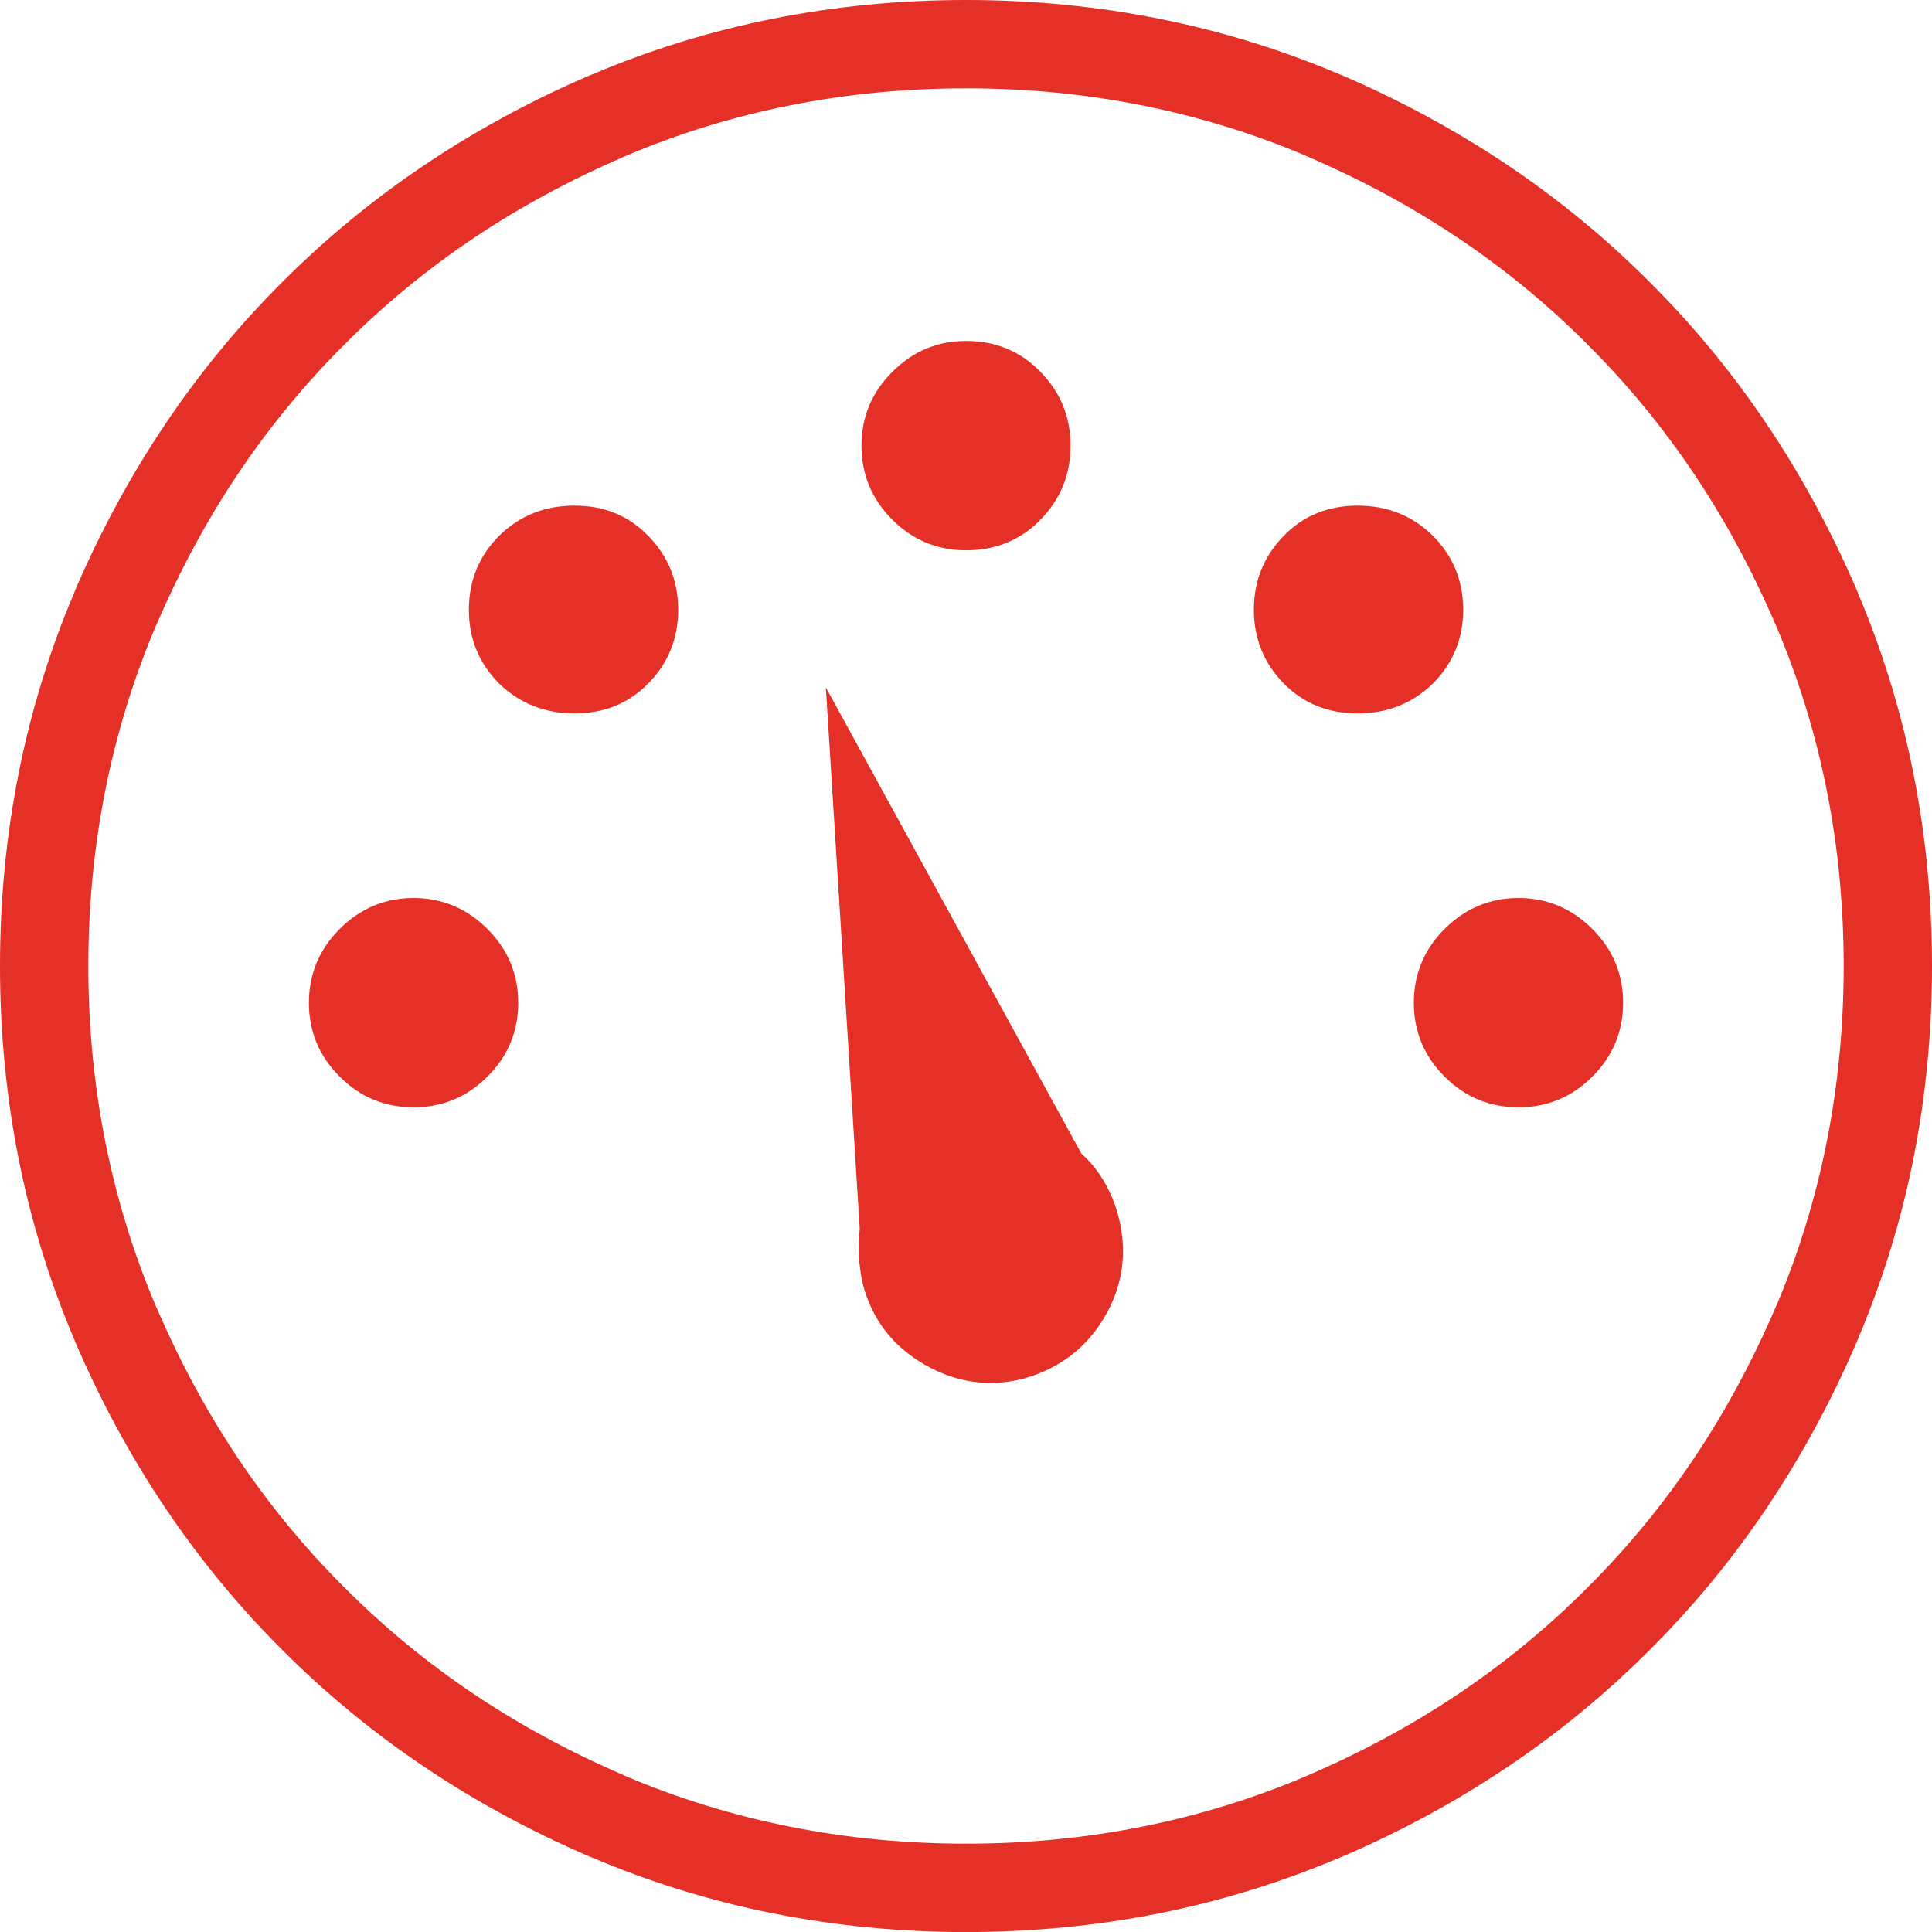 <svg width="35" height="35" viewBox="0 0 35 35" fill="none" xmlns="http://www.w3.org/2000/svg">
<path d="M5.596 18.167C5.596 17.648 5.782 17.201 6.153 16.83C6.524 16.459 6.971 16.268 7.49 16.268C8.013 16.268 8.46 16.459 8.831 16.83C9.202 17.201 9.388 17.648 9.388 18.167C9.388 18.685 9.202 19.133 8.831 19.503C8.46 19.875 8.013 20.06 7.49 20.06C6.971 20.06 6.524 19.875 6.153 19.503C5.782 19.133 5.596 18.686 5.596 18.167ZM17.5 1.6C16.4 1.6 15.333 1.704 14.3 1.911C13.265 2.118 12.268 2.426 11.308 2.836L11.308 2.837C10.332 3.258 9.422 3.749 8.582 4.312C7.74 4.877 6.96 5.519 6.242 6.239L6.239 6.242C5.519 6.96 4.877 7.741 4.312 8.583C3.749 9.422 3.258 10.332 2.838 11.309C2.832 11.322 2.826 11.334 2.82 11.347C2.418 12.295 2.115 13.28 1.911 14.3C1.704 15.333 1.6 16.4 1.6 17.5C1.6 18.601 1.704 19.668 1.911 20.701C2.118 21.735 2.426 22.732 2.836 23.692L2.838 23.692C3.258 24.669 3.749 25.578 4.312 26.418C4.877 27.26 5.519 28.04 6.239 28.758L6.242 28.761C6.96 29.481 7.741 30.123 8.582 30.688C9.422 31.252 10.332 31.743 11.308 32.163C11.321 32.169 11.334 32.175 11.346 32.181C12.294 32.583 13.28 32.886 14.3 33.09C15.333 33.297 16.4 33.4 17.5 33.4C18.601 33.4 19.667 33.297 20.7 33.09C21.735 32.883 22.732 32.574 23.692 32.164L23.692 32.163C24.669 31.743 25.578 31.252 26.418 30.688C27.26 30.123 28.04 29.482 28.758 28.761L28.761 28.758C29.481 28.04 30.123 27.26 30.688 26.418C31.252 25.578 31.743 24.669 32.163 23.692C32.169 23.679 32.175 23.666 32.181 23.654C32.583 22.706 32.886 21.721 33.09 20.701C33.297 19.668 33.4 18.601 33.4 17.5C33.4 16.4 33.297 15.333 33.09 14.3C32.883 13.266 32.574 12.268 32.164 11.308L32.163 11.309C31.743 10.332 31.252 9.422 30.688 8.583C30.123 7.741 29.481 6.96 28.761 6.243L28.758 6.239C28.04 5.519 27.26 4.877 26.418 4.313C25.578 3.749 24.669 3.258 23.692 2.838C23.679 2.832 23.666 2.826 23.654 2.82C22.706 2.418 21.721 2.115 20.7 1.911C19.668 1.704 18.601 1.6 17.5 1.6ZM13.987 0.342C15.125 0.114 16.296 0 17.5 0C18.705 0 19.876 0.114 21.013 0.342C22.133 0.566 23.222 0.902 24.28 1.351C24.294 1.357 24.309 1.362 24.323 1.368C25.378 1.822 26.372 2.361 27.306 2.987C28.236 3.612 29.097 4.319 29.888 5.113C30.681 5.903 31.389 6.764 32.013 7.695C32.639 8.628 33.178 9.622 33.632 10.677L33.631 10.678L33.632 10.68C34.089 11.751 34.432 12.854 34.659 13.988C34.886 15.124 35 16.296 35 17.5C35 18.705 34.886 19.876 34.659 21.013C34.435 22.133 34.098 23.222 33.649 24.28C33.644 24.295 33.638 24.309 33.632 24.323C33.178 25.378 32.639 26.373 32.013 27.306C31.389 28.237 30.681 29.098 29.887 29.888C29.097 30.681 28.236 31.389 27.305 32.013C26.372 32.64 25.378 33.179 24.323 33.632L24.323 33.631L24.32 33.632C23.249 34.089 22.146 34.432 21.013 34.659C19.876 34.887 18.704 35.001 17.5 35.001C16.295 35.001 15.124 34.887 13.987 34.659C12.867 34.435 11.778 34.098 10.72 33.649C10.706 33.644 10.691 33.638 10.677 33.632C9.622 33.178 8.627 32.64 7.694 32.013C6.764 31.389 5.902 30.681 5.112 29.888C4.319 29.098 3.611 28.236 2.987 27.306C2.36 26.373 1.822 25.378 1.368 24.323L1.369 24.323L1.368 24.32C0.91 23.249 0.568 22.147 0.341 21.013C0.114 19.876 0 18.704 0 17.5C0 16.296 0.114 15.124 0.342 13.987C0.566 12.867 0.902 11.778 1.351 10.72C1.356 10.705 1.362 10.691 1.368 10.677C1.822 9.622 2.361 8.627 2.987 7.694C3.611 6.764 4.319 5.902 5.112 5.112C5.903 4.319 6.764 3.611 7.694 2.987C8.628 2.36 9.622 1.821 10.677 1.368L10.678 1.369L10.68 1.368C11.751 0.911 12.853 0.569 13.987 0.342ZM14.961 12.453L19.59 20.898C19.757 21.045 19.895 21.221 20.009 21.417C20.119 21.611 20.204 21.811 20.256 22.016C20.428 22.663 20.347 23.272 20.023 23.838C19.695 24.404 19.21 24.785 18.558 24.971C17.925 25.137 17.321 25.051 16.745 24.718C16.17 24.385 15.798 23.9 15.632 23.267C15.594 23.101 15.57 22.934 15.561 22.767C15.551 22.601 15.556 22.43 15.575 22.263L14.961 12.453ZM29.404 18.167C29.404 18.685 29.219 19.133 28.847 19.503C28.477 19.875 28.029 20.06 27.511 20.06C26.987 20.06 26.54 19.875 26.169 19.503C25.798 19.132 25.613 18.685 25.613 18.167C25.613 17.648 25.798 17.201 26.169 16.83C26.54 16.459 26.987 16.268 27.511 16.268C28.029 16.268 28.477 16.459 28.847 16.83C29.219 17.201 29.404 17.648 29.404 18.167ZM25.945 9.693C26.321 10.065 26.507 10.517 26.507 11.045C26.507 11.573 26.321 12.025 25.945 12.396C25.574 12.748 25.127 12.924 24.595 12.924C24.066 12.924 23.624 12.748 23.271 12.396C22.9 12.025 22.715 11.573 22.715 11.045C22.715 10.517 22.9 10.065 23.271 9.693C23.623 9.336 24.066 9.16 24.595 9.16C25.127 9.16 25.574 9.336 25.945 9.693ZM17.5 6.177C18.038 6.177 18.49 6.363 18.851 6.739C19.213 7.11 19.394 7.552 19.394 8.076C19.394 8.594 19.213 9.042 18.851 9.413C18.49 9.784 18.038 9.969 17.5 9.969C16.982 9.969 16.534 9.784 16.163 9.413C15.792 9.041 15.607 8.594 15.607 8.076C15.607 7.553 15.792 7.11 16.163 6.739C16.535 6.363 16.982 6.177 17.5 6.177ZM9.055 9.693C9.427 9.336 9.874 9.16 10.407 9.16C10.935 9.16 11.377 9.336 11.729 9.693C12.101 10.065 12.286 10.517 12.286 11.045C12.286 11.573 12.101 12.025 11.729 12.396C11.377 12.748 10.935 12.924 10.407 12.924C9.874 12.924 9.427 12.748 9.055 12.396C8.679 12.025 8.494 11.573 8.494 11.045C8.494 10.517 8.679 10.065 9.055 9.693Z" fill="#E43027"/>
</svg>
